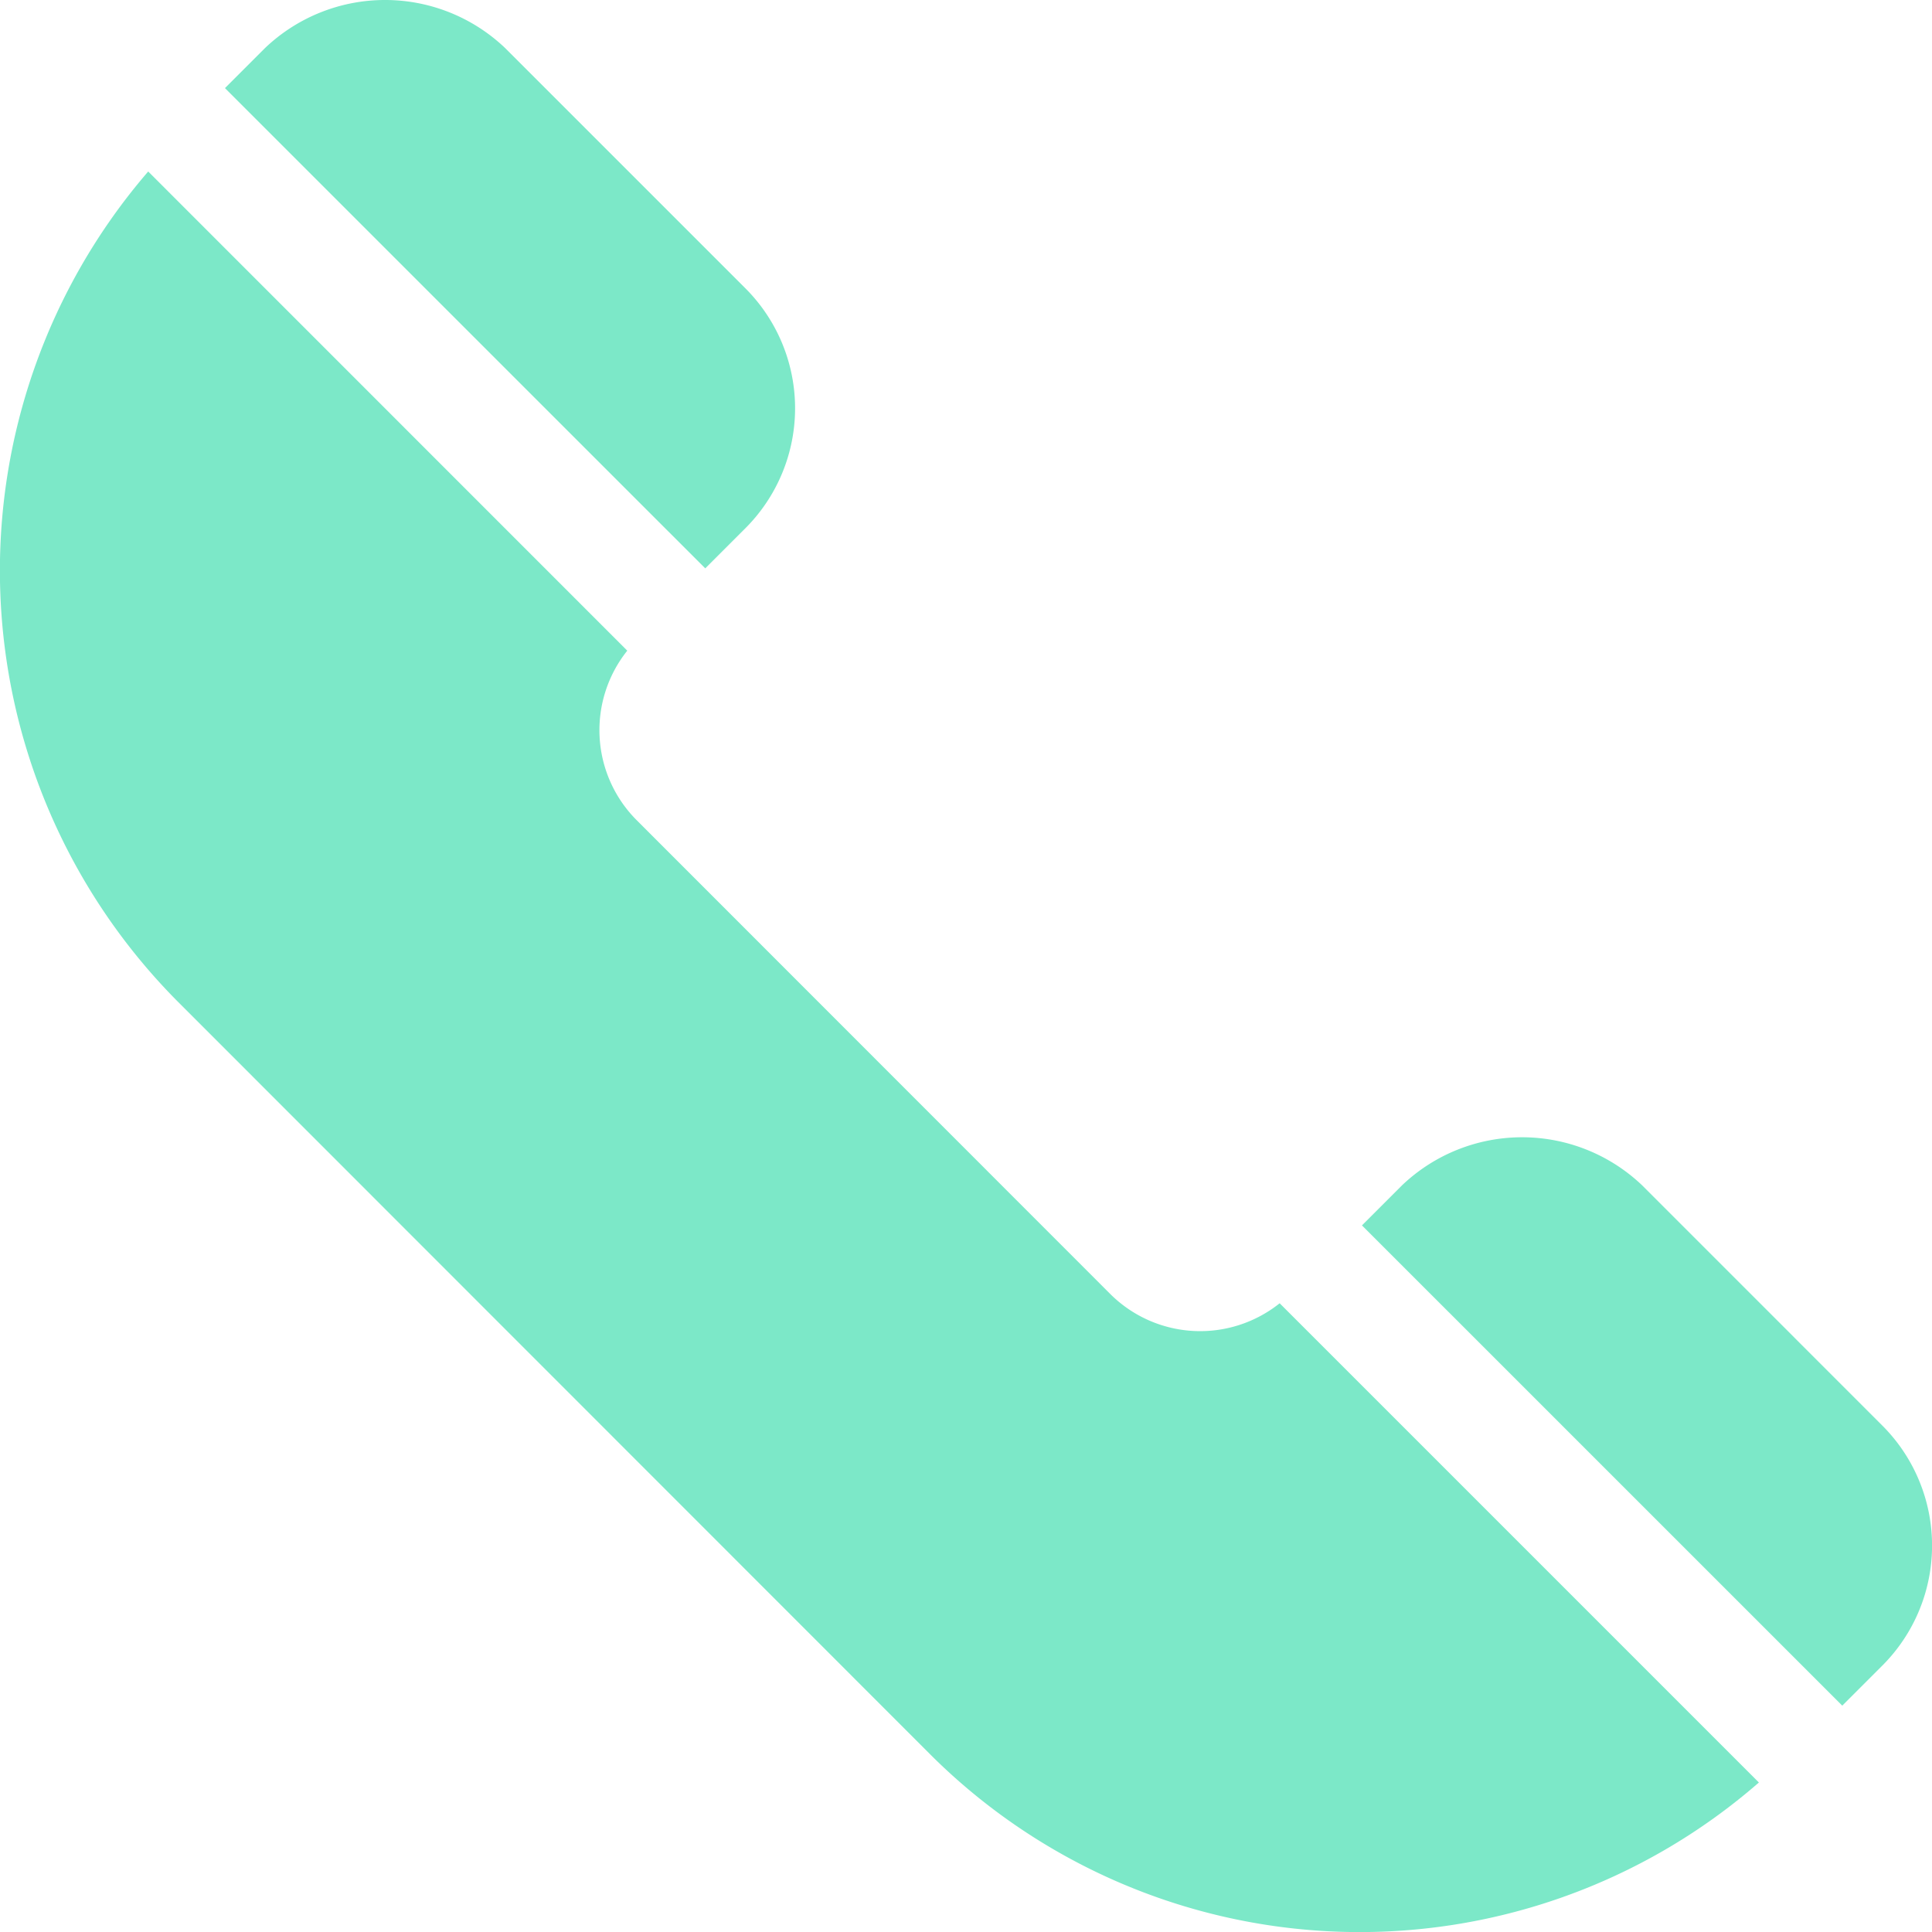 <?xml version="1.0" encoding="UTF-8"?>
<svg xmlns="http://www.w3.org/2000/svg" width="35.848" height="35.848" viewBox="0 0 35.848 35.848">
  <defs>
    <style>.a{fill:#7ce8c8;}</style>
  </defs>
  <g transform="translate(0)">
    <g transform="translate(25.27 21.102)">
      <path class="a" d="M370.572,306.741l-4.455-4.456a3.228,3.228,0,0,0-4.456,0l-.743.743,8.912,8.911.743-.743A3.148,3.148,0,0,0,370.572,306.741Z" transform="translate(-360.917 -301.393)"></path>
    </g>
    <g transform="translate(0 3.182)">
      <path class="a" d="M23.744,66.443a2.363,2.363,0,0,1-3.132-.161L11.8,57.466a2.364,2.364,0,0,1-.161-3.132L2.75,45.443a11.34,11.34,0,0,0,.546,15.4l13.94,13.946a11.275,11.275,0,0,0,15.4.546Z" transform="translate(0 -45.443)"></path>
    </g>
    <g transform="translate(4.174 0)">
      <path class="a" d="M69.267,5.348,64.811.892a3.228,3.228,0,0,0-4.456,0l-.743.743,8.912,8.911.743-.743A3.148,3.148,0,0,0,69.267,5.348Z" transform="translate(-59.612 0)"></path>
    </g>
  </g>
</svg>